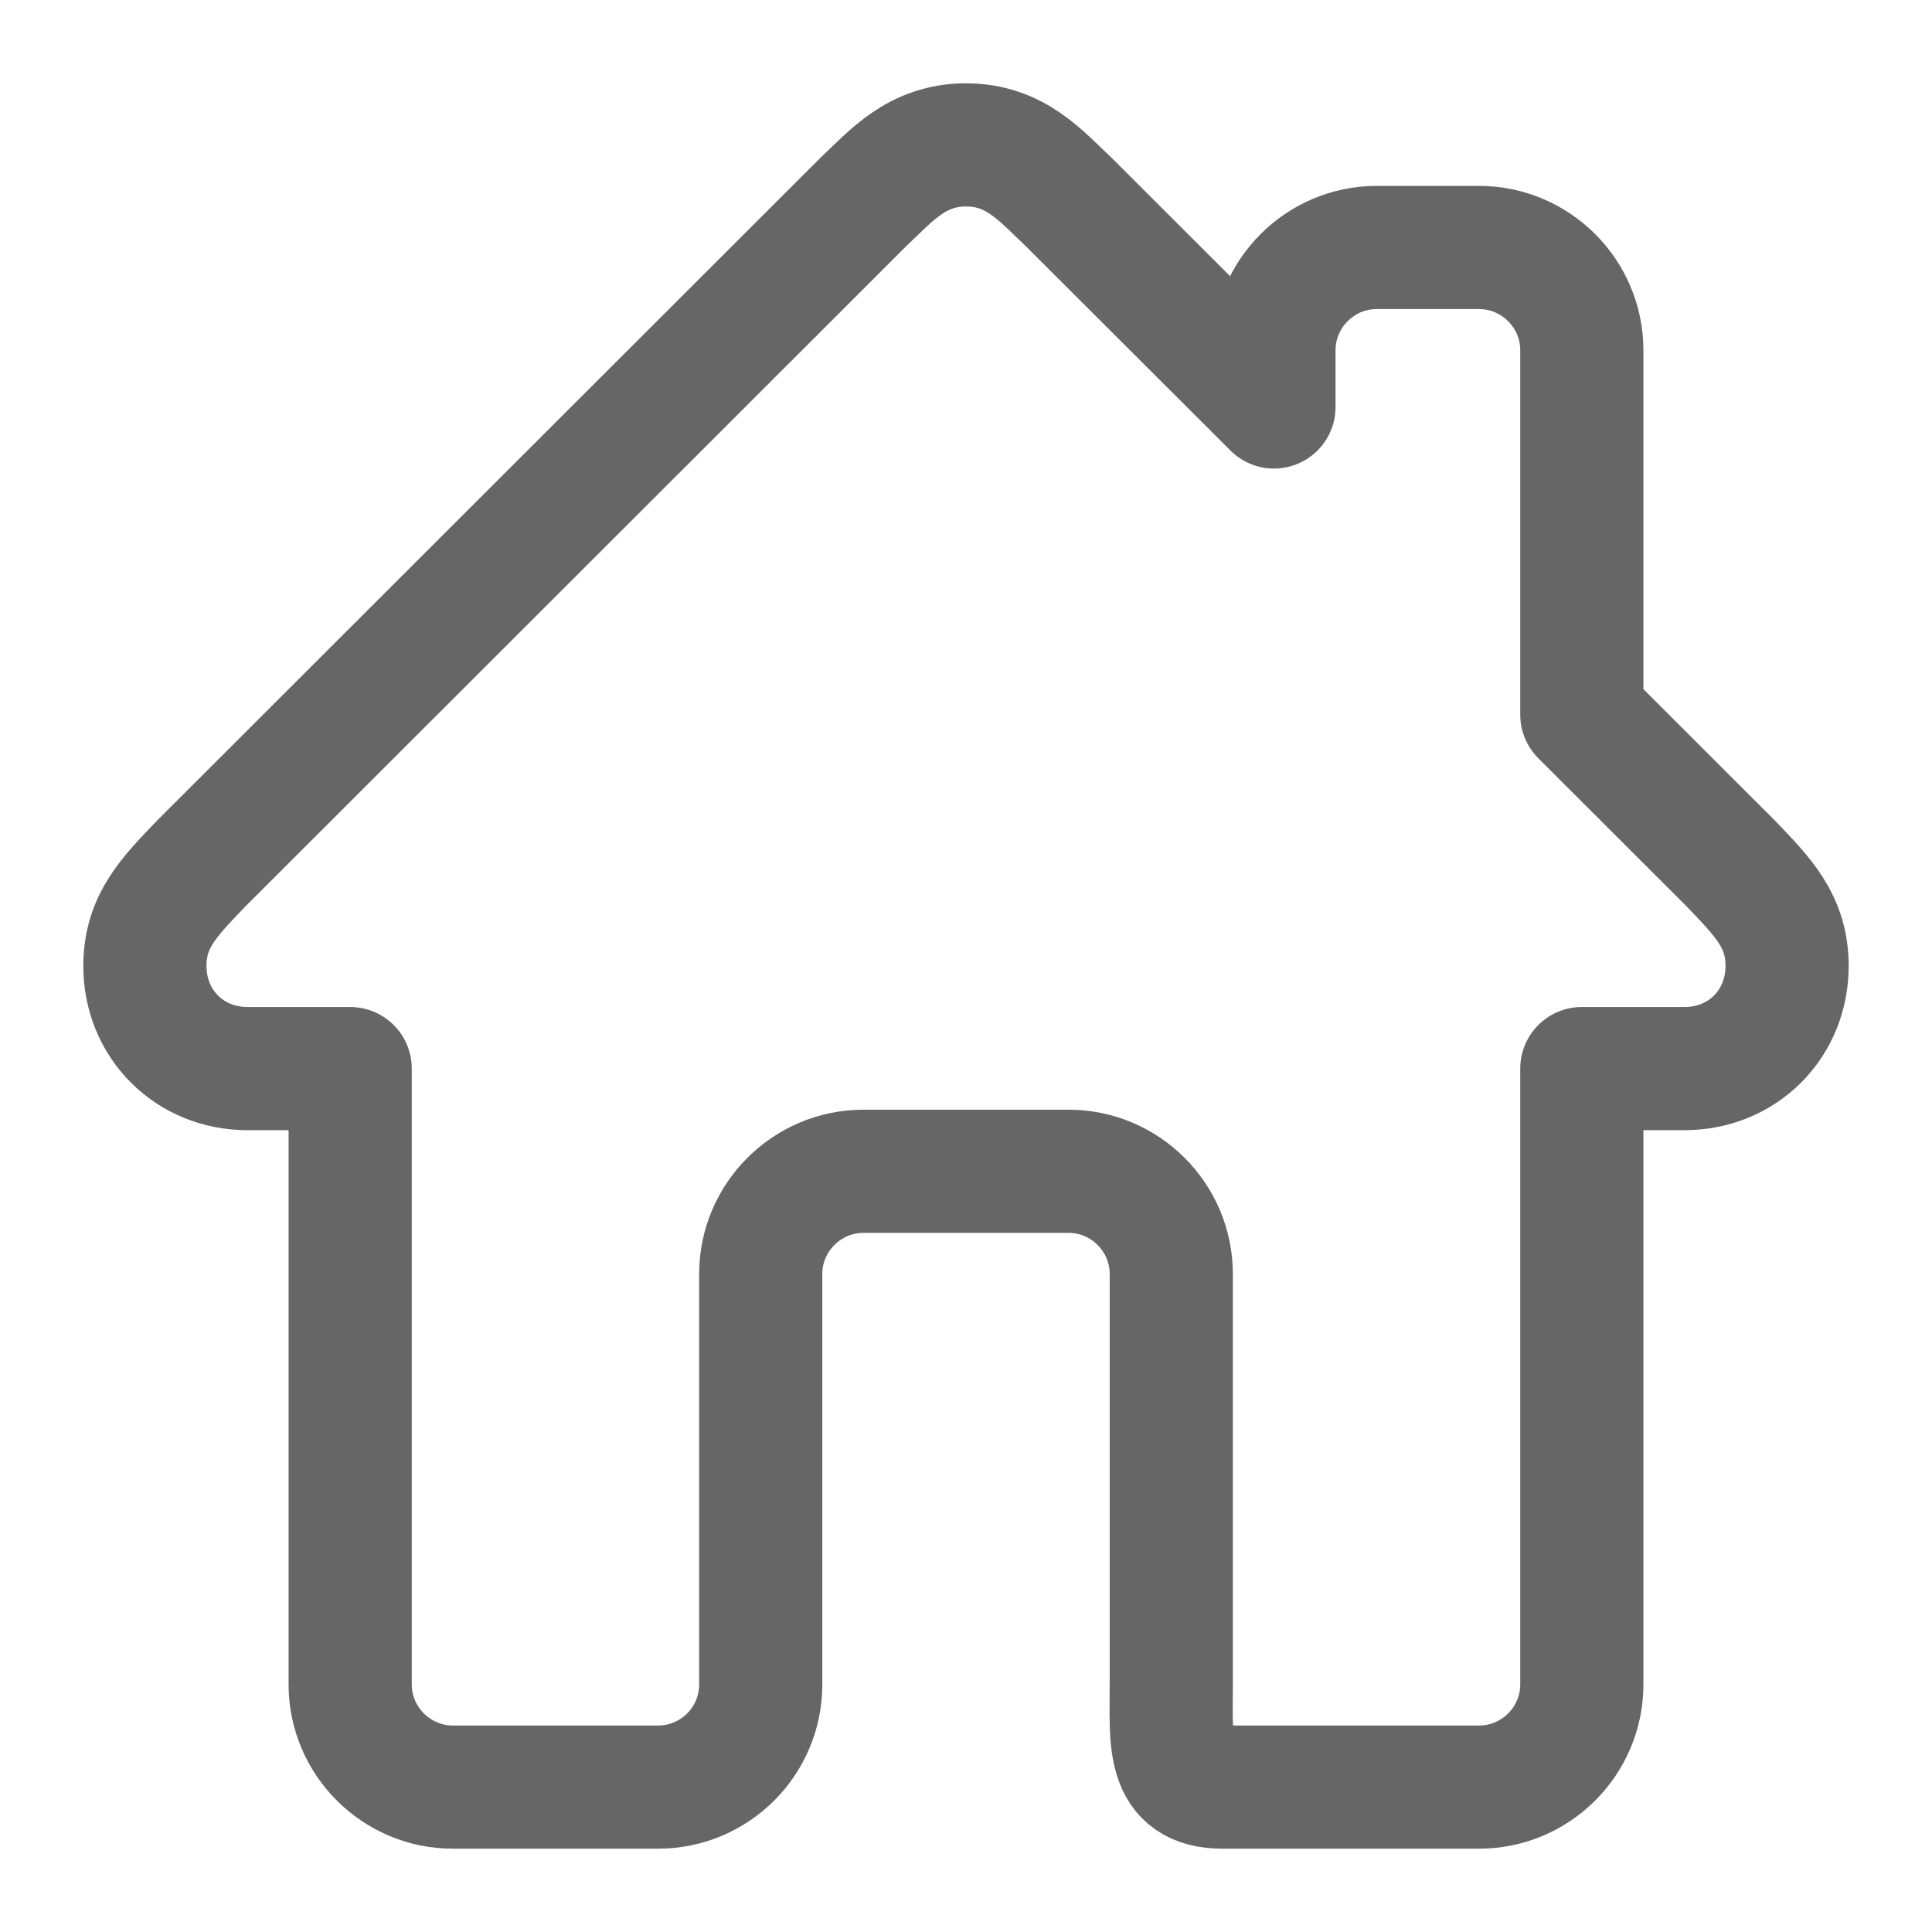<svg width="20" height="20" viewBox="0 0 20 20" fill="none" xmlns="http://www.w3.org/2000/svg">
<g clip-path="url(#clip0_104_87)">
<path d="M17.916 8.938L16.375 7.398V3.625C16.375 3.041 15.897 2.562 15.312 2.562H14.25C13.666 2.562 13.188 3.041 13.188 3.625V4.213L11.062 2.09C10.772 1.816 10.507 1.5 10 1.5C9.493 1.5 9.228 1.816 8.938 2.09L2.084 8.938C1.753 9.283 1.5 9.535 1.5 10C1.5 10.598 1.959 11.062 2.562 11.062H3.625V17.438C3.625 18.022 4.103 18.5 4.688 18.5H6.812C7.399 18.5 7.875 18.024 7.875 17.438V13.188C7.875 12.603 8.353 12.125 8.938 12.125H11.062C11.647 12.125 12.125 12.603 12.125 13.188V17.438C12.125 18.024 12.069 18.5 12.656 18.5H15.312C15.897 18.5 16.375 18.022 16.375 17.438V11.062H17.438C18.041 11.062 18.5 10.598 18.5 10C18.5 9.535 18.247 9.283 17.916 8.938Z" stroke="#666666" stroke-width="1.275" stroke-linejoin="round"/>
</g>
<defs>
<clipPath id="clip0_104_87">
<rect width="20" height="20" fill="white"/>
</clipPath>
</defs>
</svg>
